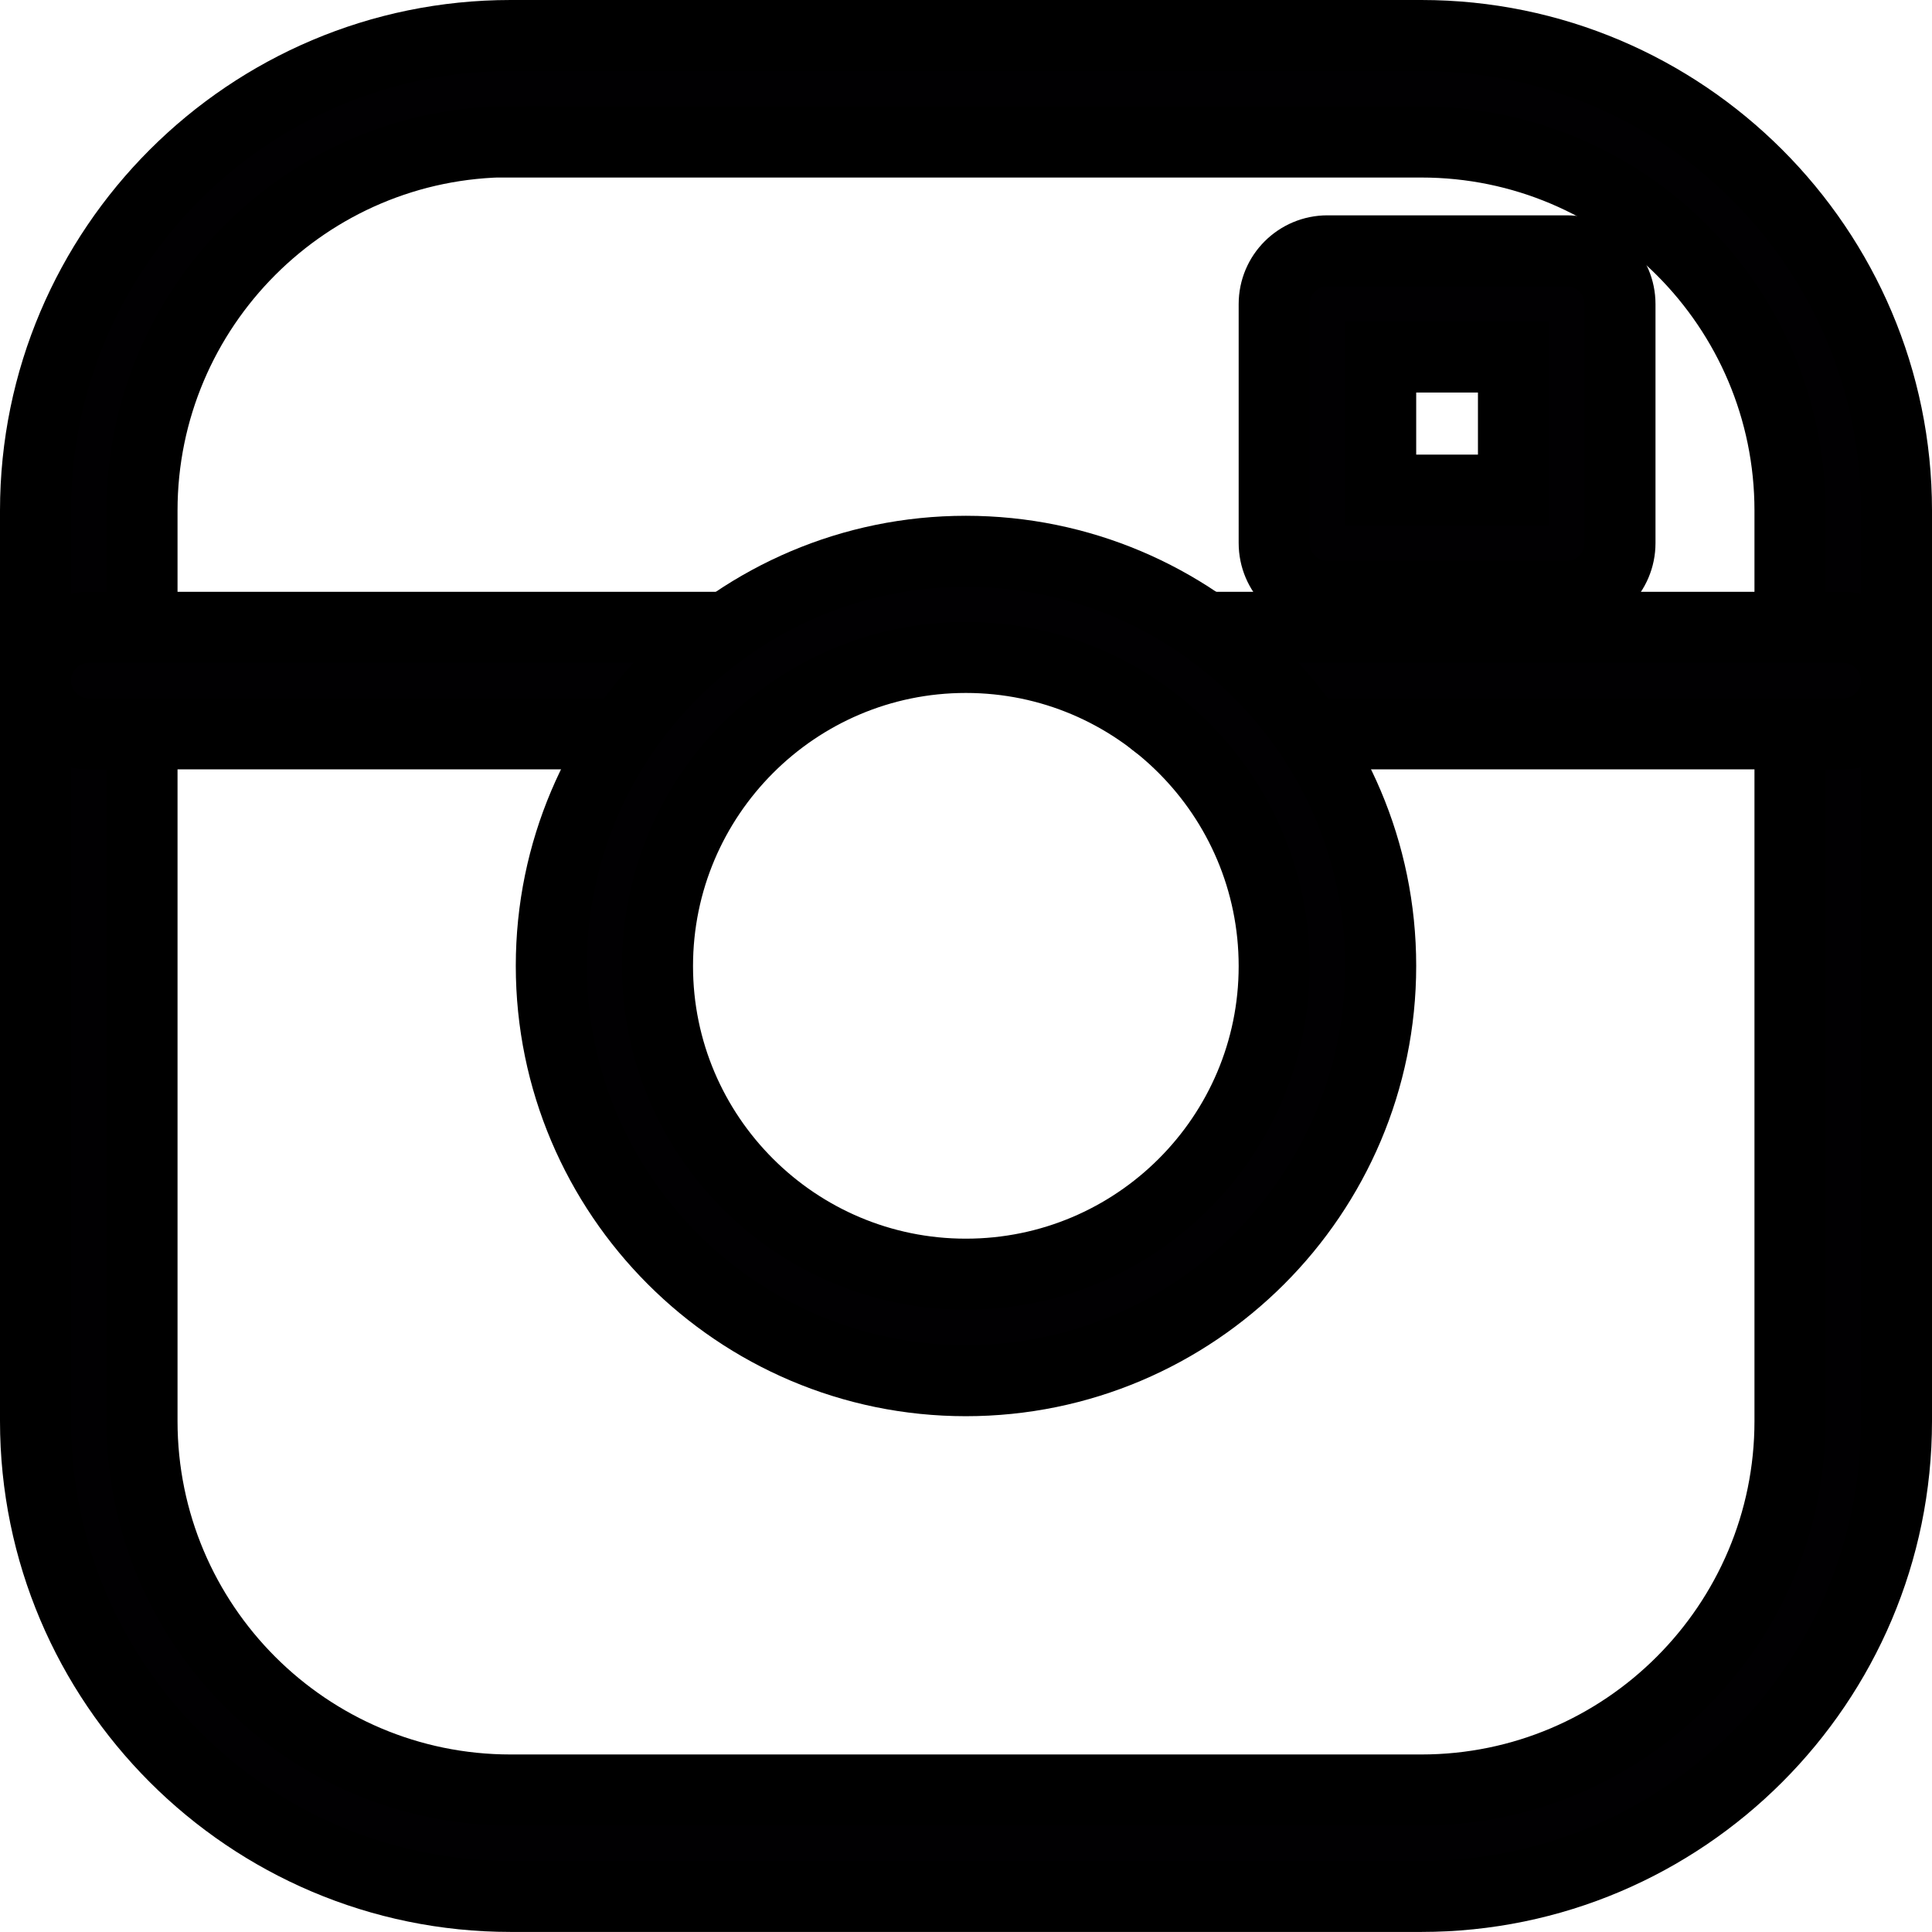 <!-- Generator: Adobe Illustrator 21.0.2, SVG Export Plug-In  -->
<svg version="1.1"
	 xmlns="http://www.w3.org/2000/svg" xmlns:xlink="http://www.w3.org/1999/xlink" xmlns:a="http://ns.adobe.com/AdobeSVGViewerExtensions/3.0/"
	 x="0px" y="0px" width="136px" height="135.995px" viewBox="0 0 136 135.995" style="enable-background:new 0 0 136 135.995;"
	 xml:space="preserve">
<style type="text/css">
	.st0{fill:#010002;stroke:#000000;stroke-width:5;stroke-miterlimit:10;}
</style>
<defs>
</defs>
<g>
	<path class="st0" d="M100.054,133.495H35.946c-18.431,0-33.446-15.01-33.446-33.462V35.946C2.5,17.494,17.515,2.5,35.946,2.5
		h64.108c18.431,0,33.446,14.994,33.446,33.446v64.087C133.5,118.485,118.485,133.495,100.054,133.495L100.054,133.495z
		 M35.946,9.976c-14.314,0-25.949,11.657-25.949,25.97v64.087c0,14.335,11.635,25.97,25.949,25.97h64.108
		c14.314,0,25.949-11.657,25.949-25.97V35.946c0-14.314-11.635-25.949-25.949-25.949H35.946V9.976z M35.946,9.976"/>
	<path class="st0" d="M129.752,51.657h-46.13c-2.082,0-3.748-1.687-3.748-3.748c0-2.061,1.666-3.748,3.748-3.748h46.13
		c2.056,0,3.748,1.671,3.748,3.748C133.5,49.97,131.808,51.657,129.752,51.657L129.752,51.657z M129.752,51.657"/>
	<path class="st0" d="M51.409,51.657H6.248c-2.083,0-3.748-1.687-3.748-3.748c0-2.061,1.666-3.748,3.748-3.748h45.16
		c2.061,0,3.749,1.687,3.749,3.748C55.157,49.97,53.47,51.657,51.409,51.657L51.409,51.657z M51.409,51.657"/>
	<path class="st0" d="M67.989,97.191c-16.085,0-29.181-13.101-29.181-29.202c0-16.085,13.096-29.181,29.181-29.181
		c16.106,0,29.202,13.075,29.202,29.181C97.191,84.09,84.096,97.191,67.989,97.191L67.989,97.191z M67.989,46.279
		c-11.967,0-21.705,9.743-21.705,21.731c0,11.962,9.738,21.684,21.705,21.684c11.983,0,21.705-9.722,21.705-21.684
		C89.694,56.022,79.973,46.279,67.989,46.279L67.989,46.279z M67.989,46.279"/>
	<path class="st0" d="M110.287,41.977H93.443c-2.061,0-3.749-1.666-3.749-3.748V21.406c0-2.082,1.687-3.748,3.749-3.748h16.844
		c2.061,0,3.749,1.666,3.749,3.748v16.823C114.036,40.311,112.349,41.977,110.287,41.977L110.287,41.977z M97.191,34.501h9.347
		v-9.368h-9.347V34.501z M97.191,34.501"/>
</g>
</svg>